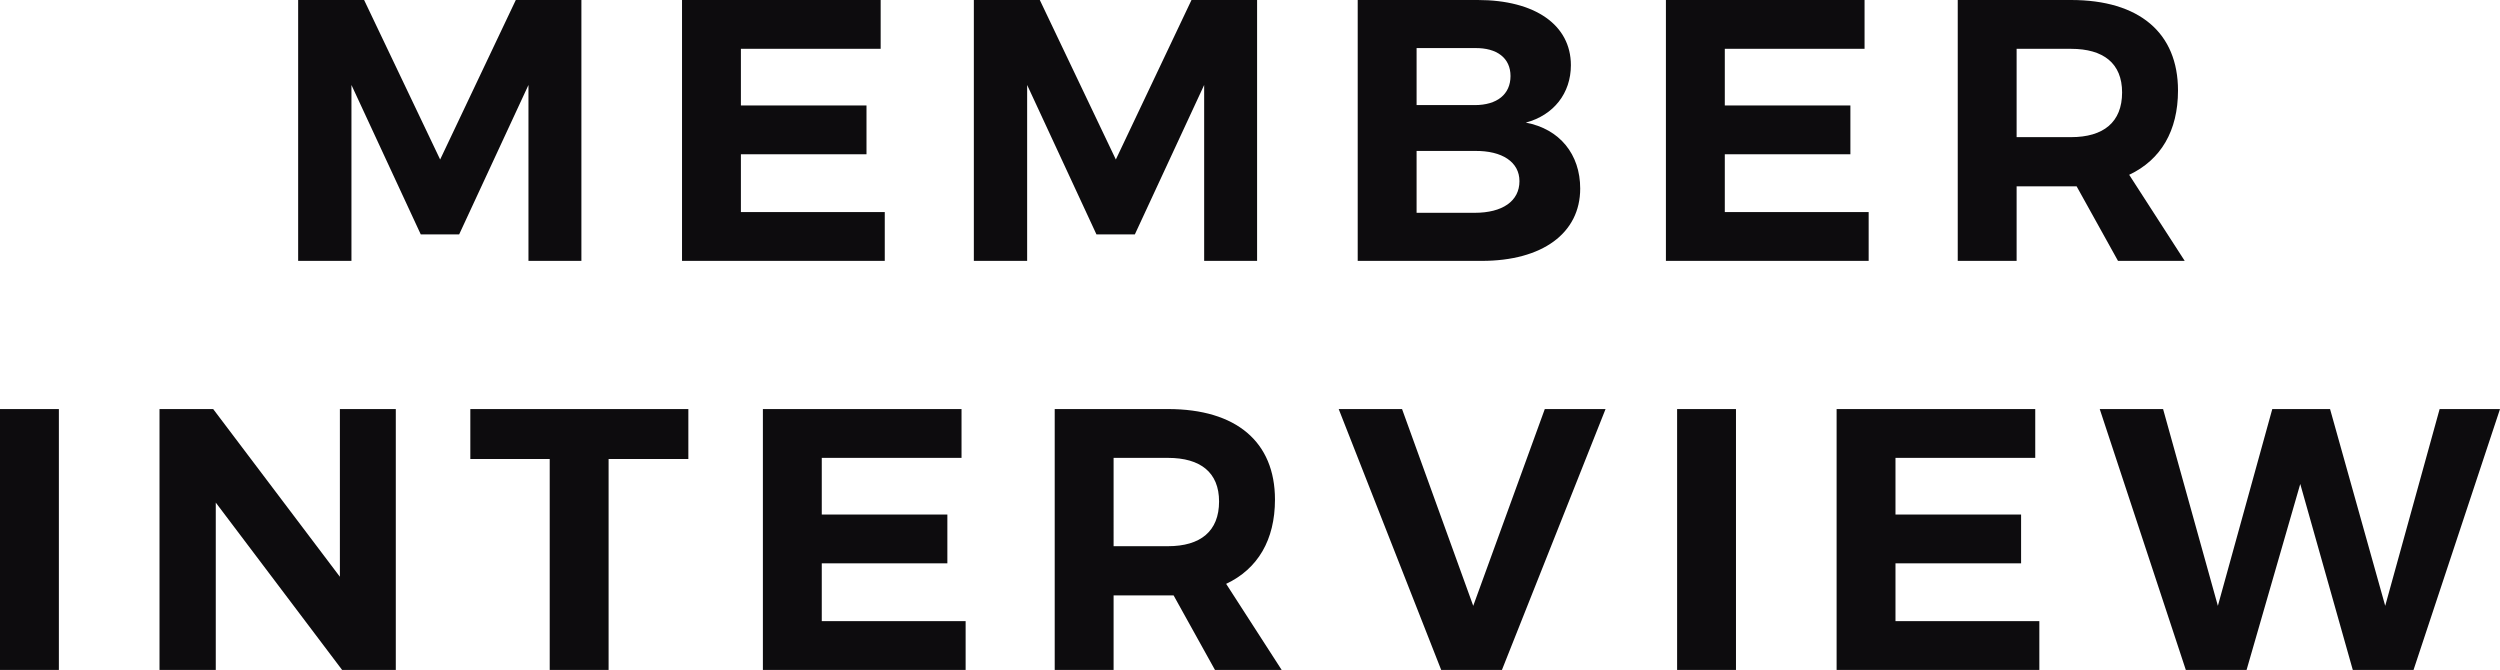 <svg xmlns="http://www.w3.org/2000/svg" width="1845.208" height="494.468" viewBox="0 0 1845.208 494.468">
  <g id="グループ_3" data-name="グループ 3" transform="translate(-452 -1421)">
    <g id="グループ_2" data-name="グループ 2" transform="translate(452 1421)">
      <g id="グループ_1" data-name="グループ 1" transform="translate(0 0)">
        <path id="パス_1" data-name="パス 1" d="M895.009,1327.67,951.131,1445.4l55.841-117.727h48.414v192.554h-39.068V1390.388l-51.164,110.306H936.827l-51.164-110.306v129.836H846.327V1327.67Z" transform="translate(-626.265 -1327.67)" fill="#0d0c0e"/>
        <path id="パス_2" data-name="パス 2" d="M1035.172,1327.67v36.035H932.018v41.813h92.7v36.034h-92.7v42.638H1038.2v36.034H888.556V1327.67Z" transform="translate(-385.17 -1327.67)" fill="#0d0c0e"/>
        <path id="パス_3" data-name="パス 3" d="M969.342,1327.67l56.123,117.727,55.841-117.727h48.414v192.554h-39.067V1390.388l-51.165,110.306H1011.16L960,1390.388v129.836H920.66V1327.67Z" transform="translate(-201.882 -1327.67)" fill="#0d0c0e"/>
        <path id="パス_4" data-name="パス 4" d="M1120.233,1375.8c0,20.638-12.653,36.86-33.285,42.369,25.032,4.677,40.162,23.381,40.162,48.688,0,33.01-28.058,53.364-72.621,53.364h-91.6V1327.67h88.575C1093.826,1327.67,1120.233,1346.1,1120.233,1375.8Zm-44.563,7.984c0-13.2-9.9-20.906-26.407-20.632h-42.912v42.088h42.912C1065.768,1405.243,1075.67,1397.265,1075.67,1383.787Zm6.6,77.572c0-14.03-12.653-22.558-33.009-22.282h-42.912v45.663h42.912C1069.619,1484.74,1082.272,1476.212,1082.272,1461.359Z" transform="translate(39.213 -1327.67)" fill="#0d0c0e"/>
        <path id="パス_5" data-name="パス 5" d="M1143.411,1327.67v36.035H1040.257v41.813h92.7v36.034h-92.7v42.638h106.18v36.034H996.794V1327.67Z" transform="translate(232.789 -1327.67)" fill="#0d0c0e"/>
        <path id="パス_6" data-name="パス 6" d="M1147.183,1520.224l-30.534-55.015h-44.294v55.015H1028.9V1327.67h83.624c50.339,0,78.947,24.2,78.947,66.838,0,29.715-12.653,51.164-36.035,62.174l40.987,63.542Zm-74.829-91.331h40.168c23.932,0,37.686-11,37.686-33,0-21.456-13.753-32.184-37.686-32.184h-40.168Z" transform="translate(416.078 -1327.67)" fill="#0d0c0e"/>
        <path id="パス_7" data-name="パス 7" d="M856.982,1372.671v192.554H813.527V1372.671Z" transform="translate(-813.527 -1070.756)" fill="#0d0c0e"/>
        <path id="パス_8" data-name="パス 8" d="M870.686,1372.671l93.52,123.784V1372.671h41.268v192.554H965.856L872.6,1441.715v123.51h-41.53V1372.671Z" transform="translate(-713.341 -1070.756)" fill="#0d0c0e"/>
        <path id="パス_9" data-name="パス 9" d="M1026.188,1372.671v36.86H967.322v155.693H923.859V1409.531H865.268v-36.86Z" transform="translate(-518.126 -1070.756)" fill="#0d0c0e"/>
        <path id="パス_10" data-name="パス 10" d="M1044.063,1372.671v36.034H940.908v41.813h92.7v36.035h-92.7v42.637h106.18v36.035H897.453V1372.671Z" transform="translate(-334.375 -1070.756)" fill="#0d0c0e"/>
        <path id="パス_11" data-name="パス 11" d="M1047.839,1565.225l-30.534-55.016H973.018v55.016H929.556V1372.671h83.624c50.339,0,78.947,24.2,78.947,66.837,0,29.715-12.653,51.164-36.035,62.174l40.986,63.543Zm-74.821-91.332h40.162c23.932,0,37.686-11,37.686-33,0-21.456-13.754-32.185-37.686-32.185H973.018Z" transform="translate(-151.092 -1070.756)" fill="#0d0c0e"/>
        <path id="パス_12" data-name="パス 12" d="M1007.56,1372.671l52.54,145.24,52.815-145.24h44.844l-76.478,192.554H1036.45L960.8,1372.671Z" transform="translate(27.269 -1070.756)" fill="#0d0c0e"/>
        <path id="パス_13" data-name="パス 13" d="M1041.481,1372.671v192.554H998.026V1372.671Z" transform="translate(239.817 -1070.756)" fill="#0d0c0e"/>
        <path id="パス_14" data-name="パス 14" d="M1162.183,1372.671v36.034H1059.028v41.813h92.708v36.035h-92.708v42.637h106.18v36.035H1015.573V1372.671Z" transform="translate(339.997 -1070.756)" fill="#0d0c0e"/>
        <path id="パス_15" data-name="パス 15" d="M1091.282,1372.671l40.436,145.24,40.161-145.24h42.638l40.711,145.24,40.168-145.24h44.556l-63.818,192.554H1231.3l-38.779-137.264L1152.9,1565.225h-44.838l-63.542-192.554Z" transform="translate(505.256 -1070.756)" fill="#0d0c0e"/>
      </g>
    </g>
  </g>
</svg>
